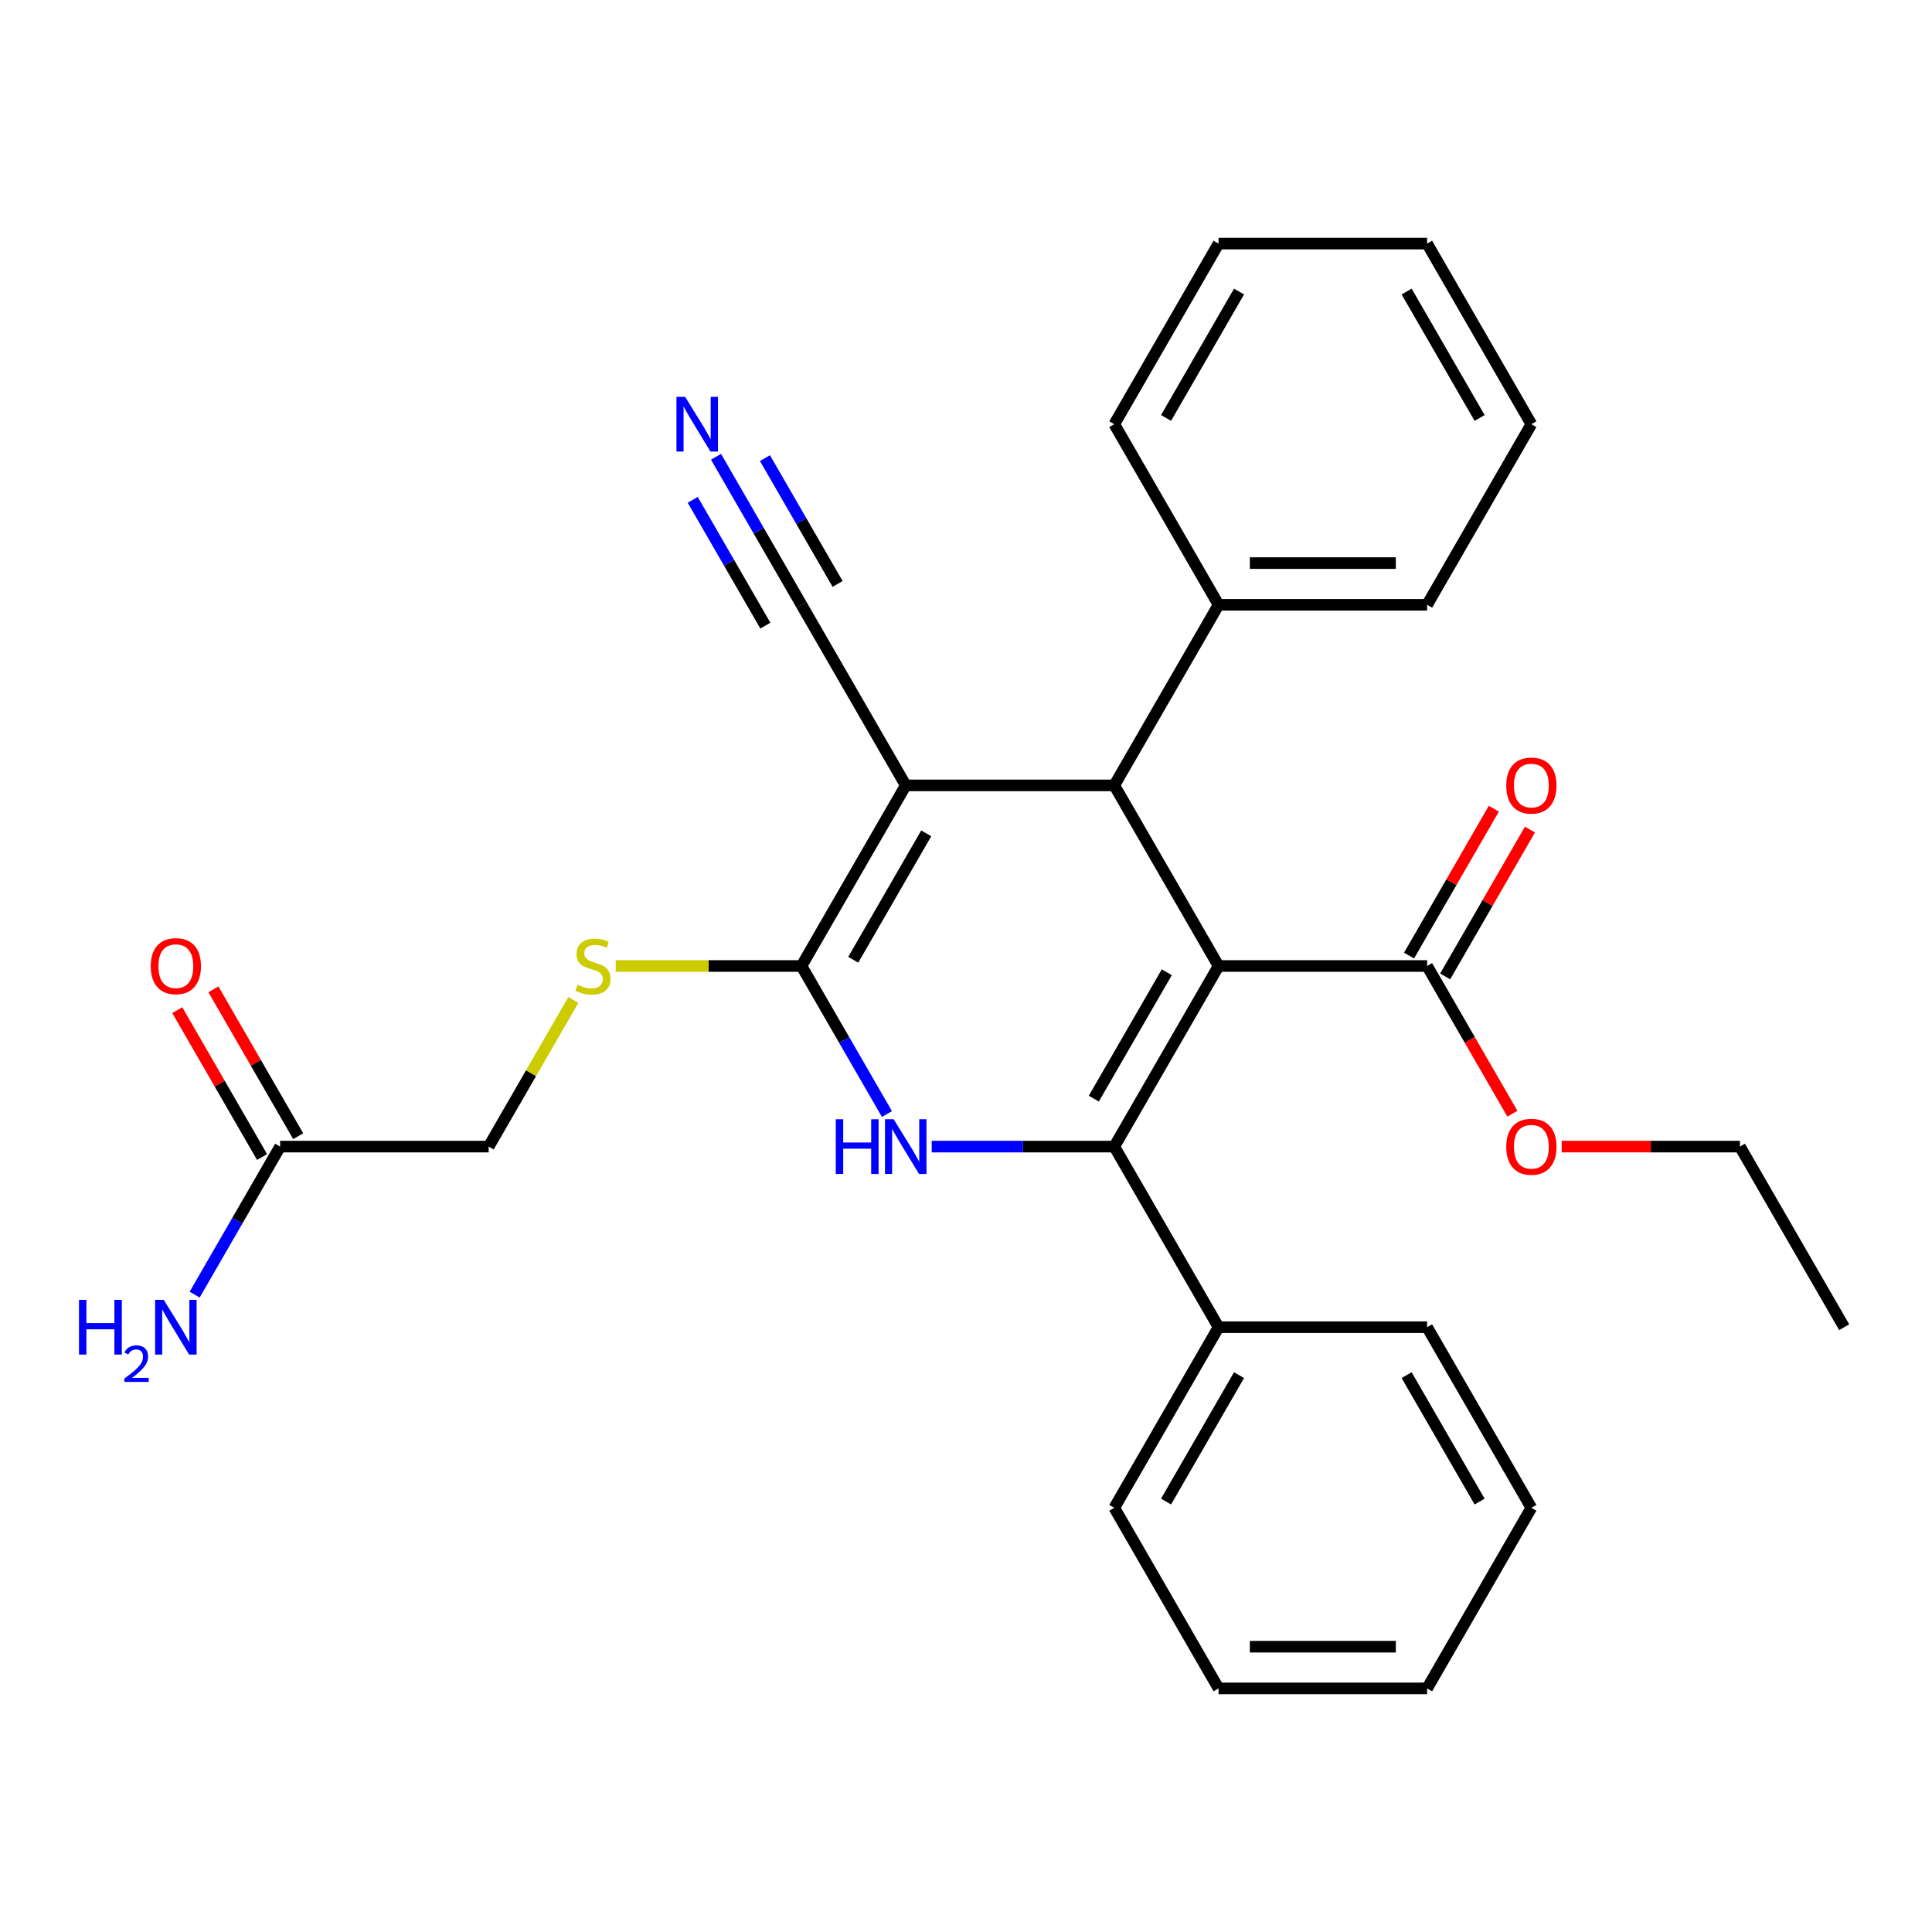 <?xml version='1.0' encoding='iso-8859-1'?>
<svg version='1.1' baseProfile='full'
              xmlns='http://www.w3.org/2000/svg'
                      xmlns:rdkit='http://www.rdkit.org/xml'
                      xmlns:xlink='http://www.w3.org/1999/xlink'
                  xml:space='preserve'
width='1000px' height='1000px' viewBox='0 0 1000 1000'>
<!-- END OF HEADER -->
<rect style='opacity:1.0;fill:#FFFFFF;stroke:none' width='1000' height='1000' x='0' y='0'> </rect>
<path class='bond-0' d='M 630.725,500 L 576.755,593.479' style='fill:none;fill-rule:evenodd;stroke:#000000;stroke-width:6px;stroke-linecap:butt;stroke-linejoin:miter;stroke-opacity:1' />
<path class='bond-0' d='M 603.934,503.228 L 566.155,568.663' style='fill:none;fill-rule:evenodd;stroke:#000000;stroke-width:6px;stroke-linecap:butt;stroke-linejoin:miter;stroke-opacity:1' />
<path class='bond-4' d='M 630.725,500 L 576.755,406.521' style='fill:none;fill-rule:evenodd;stroke:#000000;stroke-width:6px;stroke-linecap:butt;stroke-linejoin:miter;stroke-opacity:1' />
<path class='bond-5' d='M 630.725,500 L 738.665,500' style='fill:none;fill-rule:evenodd;stroke:#000000;stroke-width:6px;stroke-linecap:butt;stroke-linejoin:miter;stroke-opacity:1' />
<path class='bond-3' d='M 576.755,593.479 L 529.504,593.479' style='fill:none;fill-rule:evenodd;stroke:#000000;stroke-width:6px;stroke-linecap:butt;stroke-linejoin:miter;stroke-opacity:1' />
<path class='bond-3' d='M 529.504,593.479 L 482.253,593.479' style='fill:none;fill-rule:evenodd;stroke:#0000FF;stroke-width:6px;stroke-linecap:butt;stroke-linejoin:miter;stroke-opacity:1' />
<path class='bond-9' d='M 576.755,593.479 L 630.725,686.958' style='fill:none;fill-rule:evenodd;stroke:#000000;stroke-width:6px;stroke-linecap:butt;stroke-linejoin:miter;stroke-opacity:1' />
<path class='bond-1' d='M 468.815,406.521 L 576.755,406.521' style='fill:none;fill-rule:evenodd;stroke:#000000;stroke-width:6px;stroke-linecap:butt;stroke-linejoin:miter;stroke-opacity:1' />
<path class='bond-2' d='M 468.815,406.521 L 414.845,500' style='fill:none;fill-rule:evenodd;stroke:#000000;stroke-width:6px;stroke-linecap:butt;stroke-linejoin:miter;stroke-opacity:1' />
<path class='bond-2' d='M 479.415,431.337 L 441.636,496.772' style='fill:none;fill-rule:evenodd;stroke:#000000;stroke-width:6px;stroke-linecap:butt;stroke-linejoin:miter;stroke-opacity:1' />
<path class='bond-6' d='M 468.815,406.521 L 414.845,313.042' style='fill:none;fill-rule:evenodd;stroke:#000000;stroke-width:6px;stroke-linecap:butt;stroke-linejoin:miter;stroke-opacity:1' />
<path class='bond-7' d='M 414.845,500 L 366.764,500' style='fill:none;fill-rule:evenodd;stroke:#000000;stroke-width:6px;stroke-linecap:butt;stroke-linejoin:miter;stroke-opacity:1' />
<path class='bond-7' d='M 366.764,500 L 318.683,500' style='fill:none;fill-rule:evenodd;stroke:#CCCC00;stroke-width:6px;stroke-linecap:butt;stroke-linejoin:miter;stroke-opacity:1' />
<path class='bond-29' d='M 414.845,500 L 436.963,538.31' style='fill:none;fill-rule:evenodd;stroke:#000000;stroke-width:6px;stroke-linecap:butt;stroke-linejoin:miter;stroke-opacity:1' />
<path class='bond-29' d='M 436.963,538.31 L 459.082,576.62' style='fill:none;fill-rule:evenodd;stroke:#0000FF;stroke-width:6px;stroke-linecap:butt;stroke-linejoin:miter;stroke-opacity:1' />
<path class='bond-11' d='M 576.755,406.521 L 630.725,313.042' style='fill:none;fill-rule:evenodd;stroke:#000000;stroke-width:6px;stroke-linecap:butt;stroke-linejoin:miter;stroke-opacity:1' />
<path class='bond-12' d='M 748.013,505.397 L 769.958,467.387' style='fill:none;fill-rule:evenodd;stroke:#000000;stroke-width:6px;stroke-linecap:butt;stroke-linejoin:miter;stroke-opacity:1' />
<path class='bond-12' d='M 769.958,467.387 L 791.903,429.377' style='fill:none;fill-rule:evenodd;stroke:#FF0000;stroke-width:6px;stroke-linecap:butt;stroke-linejoin:miter;stroke-opacity:1' />
<path class='bond-12' d='M 729.317,494.603 L 751.262,456.593' style='fill:none;fill-rule:evenodd;stroke:#000000;stroke-width:6px;stroke-linecap:butt;stroke-linejoin:miter;stroke-opacity:1' />
<path class='bond-12' d='M 751.262,456.593 L 773.208,418.583' style='fill:none;fill-rule:evenodd;stroke:#FF0000;stroke-width:6px;stroke-linecap:butt;stroke-linejoin:miter;stroke-opacity:1' />
<path class='bond-16' d='M 738.665,500 L 760.737,538.23' style='fill:none;fill-rule:evenodd;stroke:#000000;stroke-width:6px;stroke-linecap:butt;stroke-linejoin:miter;stroke-opacity:1' />
<path class='bond-16' d='M 760.737,538.23 L 782.81,576.46' style='fill:none;fill-rule:evenodd;stroke:#FF0000;stroke-width:6px;stroke-linecap:butt;stroke-linejoin:miter;stroke-opacity:1' />
<path class='bond-8' d='M 414.845,313.042 L 392.726,274.732' style='fill:none;fill-rule:evenodd;stroke:#000000;stroke-width:6px;stroke-linecap:butt;stroke-linejoin:miter;stroke-opacity:1' />
<path class='bond-8' d='M 392.726,274.732 L 370.608,236.422' style='fill:none;fill-rule:evenodd;stroke:#0000FF;stroke-width:6px;stroke-linecap:butt;stroke-linejoin:miter;stroke-opacity:1' />
<path class='bond-8' d='M 433.541,302.248 L 414.74,269.685' style='fill:none;fill-rule:evenodd;stroke:#000000;stroke-width:6px;stroke-linecap:butt;stroke-linejoin:miter;stroke-opacity:1' />
<path class='bond-8' d='M 414.74,269.685 L 395.939,237.121' style='fill:none;fill-rule:evenodd;stroke:#0000FF;stroke-width:6px;stroke-linecap:butt;stroke-linejoin:miter;stroke-opacity:1' />
<path class='bond-8' d='M 396.149,323.836 L 377.348,291.273' style='fill:none;fill-rule:evenodd;stroke:#000000;stroke-width:6px;stroke-linecap:butt;stroke-linejoin:miter;stroke-opacity:1' />
<path class='bond-8' d='M 377.348,291.273 L 358.548,258.709' style='fill:none;fill-rule:evenodd;stroke:#0000FF;stroke-width:6px;stroke-linecap:butt;stroke-linejoin:miter;stroke-opacity:1' />
<path class='bond-14' d='M 296.756,517.579 L 274.845,555.529' style='fill:none;fill-rule:evenodd;stroke:#CCCC00;stroke-width:6px;stroke-linecap:butt;stroke-linejoin:miter;stroke-opacity:1' />
<path class='bond-14' d='M 274.845,555.529 L 252.935,593.479' style='fill:none;fill-rule:evenodd;stroke:#000000;stroke-width:6px;stroke-linecap:butt;stroke-linejoin:miter;stroke-opacity:1' />
<path class='bond-17' d='M 630.725,686.958 L 576.755,780.437' style='fill:none;fill-rule:evenodd;stroke:#000000;stroke-width:6px;stroke-linecap:butt;stroke-linejoin:miter;stroke-opacity:1' />
<path class='bond-17' d='M 641.325,711.774 L 603.546,777.209' style='fill:none;fill-rule:evenodd;stroke:#000000;stroke-width:6px;stroke-linecap:butt;stroke-linejoin:miter;stroke-opacity:1' />
<path class='bond-18' d='M 630.725,686.958 L 738.665,686.958' style='fill:none;fill-rule:evenodd;stroke:#000000;stroke-width:6px;stroke-linecap:butt;stroke-linejoin:miter;stroke-opacity:1' />
<path class='bond-10' d='M 144.994,593.479 L 252.935,593.479' style='fill:none;fill-rule:evenodd;stroke:#000000;stroke-width:6px;stroke-linecap:butt;stroke-linejoin:miter;stroke-opacity:1' />
<path class='bond-13' d='M 154.342,588.082 L 132.397,550.072' style='fill:none;fill-rule:evenodd;stroke:#000000;stroke-width:6px;stroke-linecap:butt;stroke-linejoin:miter;stroke-opacity:1' />
<path class='bond-13' d='M 132.397,550.072 L 110.452,512.061' style='fill:none;fill-rule:evenodd;stroke:#FF0000;stroke-width:6px;stroke-linecap:butt;stroke-linejoin:miter;stroke-opacity:1' />
<path class='bond-13' d='M 135.647,598.876 L 113.701,560.866' style='fill:none;fill-rule:evenodd;stroke:#000000;stroke-width:6px;stroke-linecap:butt;stroke-linejoin:miter;stroke-opacity:1' />
<path class='bond-13' d='M 113.701,560.866 L 91.756,522.856' style='fill:none;fill-rule:evenodd;stroke:#FF0000;stroke-width:6px;stroke-linecap:butt;stroke-linejoin:miter;stroke-opacity:1' />
<path class='bond-15' d='M 144.994,593.479 L 122.876,631.789' style='fill:none;fill-rule:evenodd;stroke:#000000;stroke-width:6px;stroke-linecap:butt;stroke-linejoin:miter;stroke-opacity:1' />
<path class='bond-15' d='M 122.876,631.789 L 100.758,670.099' style='fill:none;fill-rule:evenodd;stroke:#0000FF;stroke-width:6px;stroke-linecap:butt;stroke-linejoin:miter;stroke-opacity:1' />
<path class='bond-19' d='M 630.725,313.042 L 738.665,313.042' style='fill:none;fill-rule:evenodd;stroke:#000000;stroke-width:6px;stroke-linecap:butt;stroke-linejoin:miter;stroke-opacity:1' />
<path class='bond-19' d='M 646.916,291.454 L 722.474,291.454' style='fill:none;fill-rule:evenodd;stroke:#000000;stroke-width:6px;stroke-linecap:butt;stroke-linejoin:miter;stroke-opacity:1' />
<path class='bond-20' d='M 630.725,313.042 L 576.755,219.563' style='fill:none;fill-rule:evenodd;stroke:#000000;stroke-width:6px;stroke-linecap:butt;stroke-linejoin:miter;stroke-opacity:1' />
<path class='bond-21' d='M 808.334,593.479 L 854.455,593.479' style='fill:none;fill-rule:evenodd;stroke:#FF0000;stroke-width:6px;stroke-linecap:butt;stroke-linejoin:miter;stroke-opacity:1' />
<path class='bond-21' d='M 854.455,593.479 L 900.575,593.479' style='fill:none;fill-rule:evenodd;stroke:#000000;stroke-width:6px;stroke-linecap:butt;stroke-linejoin:miter;stroke-opacity:1' />
<path class='bond-23' d='M 576.755,780.437 L 630.725,873.916' style='fill:none;fill-rule:evenodd;stroke:#000000;stroke-width:6px;stroke-linecap:butt;stroke-linejoin:miter;stroke-opacity:1' />
<path class='bond-24' d='M 738.665,686.958 L 792.635,780.437' style='fill:none;fill-rule:evenodd;stroke:#000000;stroke-width:6px;stroke-linecap:butt;stroke-linejoin:miter;stroke-opacity:1' />
<path class='bond-24' d='M 728.065,711.774 L 765.844,777.209' style='fill:none;fill-rule:evenodd;stroke:#000000;stroke-width:6px;stroke-linecap:butt;stroke-linejoin:miter;stroke-opacity:1' />
<path class='bond-25' d='M 738.665,313.042 L 792.635,219.563' style='fill:none;fill-rule:evenodd;stroke:#000000;stroke-width:6px;stroke-linecap:butt;stroke-linejoin:miter;stroke-opacity:1' />
<path class='bond-26' d='M 576.755,219.563 L 630.725,126.084' style='fill:none;fill-rule:evenodd;stroke:#000000;stroke-width:6px;stroke-linecap:butt;stroke-linejoin:miter;stroke-opacity:1' />
<path class='bond-26' d='M 603.546,216.335 L 641.325,150.9' style='fill:none;fill-rule:evenodd;stroke:#000000;stroke-width:6px;stroke-linecap:butt;stroke-linejoin:miter;stroke-opacity:1' />
<path class='bond-22' d='M 900.575,593.479 L 954.545,686.958' style='fill:none;fill-rule:evenodd;stroke:#000000;stroke-width:6px;stroke-linecap:butt;stroke-linejoin:miter;stroke-opacity:1' />
<path class='bond-31' d='M 630.725,873.916 L 738.665,873.916' style='fill:none;fill-rule:evenodd;stroke:#000000;stroke-width:6px;stroke-linecap:butt;stroke-linejoin:miter;stroke-opacity:1' />
<path class='bond-31' d='M 646.916,852.328 L 722.474,852.328' style='fill:none;fill-rule:evenodd;stroke:#000000;stroke-width:6px;stroke-linecap:butt;stroke-linejoin:miter;stroke-opacity:1' />
<path class='bond-27' d='M 792.635,780.437 L 738.665,873.916' style='fill:none;fill-rule:evenodd;stroke:#000000;stroke-width:6px;stroke-linecap:butt;stroke-linejoin:miter;stroke-opacity:1' />
<path class='bond-30' d='M 792.635,219.563 L 738.665,126.084' style='fill:none;fill-rule:evenodd;stroke:#000000;stroke-width:6px;stroke-linecap:butt;stroke-linejoin:miter;stroke-opacity:1' />
<path class='bond-30' d='M 765.844,216.335 L 728.065,150.9' style='fill:none;fill-rule:evenodd;stroke:#000000;stroke-width:6px;stroke-linecap:butt;stroke-linejoin:miter;stroke-opacity:1' />
<path class='bond-28' d='M 630.725,126.084 L 738.665,126.084' style='fill:none;fill-rule:evenodd;stroke:#000000;stroke-width:6px;stroke-linecap:butt;stroke-linejoin:miter;stroke-opacity:1' />
<path  class='atom-4' d='M 432.595 579.319
L 436.435 579.319
L 436.435 591.359
L 450.915 591.359
L 450.915 579.319
L 454.755 579.319
L 454.755 607.639
L 450.915 607.639
L 450.915 594.559
L 436.435 594.559
L 436.435 607.639
L 432.595 607.639
L 432.595 579.319
' fill='#0000FF'/>
<path  class='atom-4' d='M 462.555 579.319
L 471.835 594.319
Q 472.755 595.799, 474.235 598.479
Q 475.715 601.159, 475.795 601.319
L 475.795 579.319
L 479.555 579.319
L 479.555 607.639
L 475.675 607.639
L 465.715 591.239
Q 464.555 589.319, 463.315 587.119
Q 462.115 584.919, 461.755 584.239
L 461.755 607.639
L 458.075 607.639
L 458.075 579.319
L 462.555 579.319
' fill='#0000FF'/>
<path  class='atom-8' d='M 298.905 509.72
Q 299.225 509.84, 300.545 510.4
Q 301.865 510.96, 303.305 511.32
Q 304.785 511.64, 306.225 511.64
Q 308.905 511.64, 310.465 510.36
Q 312.025 509.04, 312.025 506.76
Q 312.025 505.2, 311.225 504.24
Q 310.465 503.28, 309.265 502.76
Q 308.065 502.24, 306.065 501.64
Q 303.545 500.88, 302.025 500.16
Q 300.545 499.44, 299.465 497.92
Q 298.425 496.4, 298.425 493.84
Q 298.425 490.28, 300.825 488.08
Q 303.265 485.88, 308.065 485.88
Q 311.345 485.88, 315.065 487.44
L 314.145 490.52
Q 310.745 489.12, 308.185 489.12
Q 305.425 489.12, 303.905 490.28
Q 302.385 491.4, 302.425 493.36
Q 302.425 494.88, 303.185 495.8
Q 303.985 496.72, 305.105 497.24
Q 306.265 497.76, 308.185 498.36
Q 310.745 499.16, 312.265 499.96
Q 313.785 500.76, 314.865 502.4
Q 315.985 504, 315.985 506.76
Q 315.985 510.68, 313.345 512.8
Q 310.745 514.88, 306.385 514.88
Q 303.865 514.88, 301.945 514.32
Q 300.065 513.8, 297.825 512.88
L 298.905 509.72
' fill='#CCCC00'/>
<path  class='atom-9' d='M 354.615 205.403
L 363.895 220.403
Q 364.815 221.883, 366.295 224.563
Q 367.775 227.243, 367.855 227.403
L 367.855 205.403
L 371.615 205.403
L 371.615 233.723
L 367.735 233.723
L 357.775 217.323
Q 356.615 215.403, 355.375 213.203
Q 354.175 211.003, 353.815 210.323
L 353.815 233.723
L 350.135 233.723
L 350.135 205.403
L 354.615 205.403
' fill='#0000FF'/>
<path  class='atom-13' d='M 779.635 406.601
Q 779.635 399.801, 782.995 396.001
Q 786.355 392.201, 792.635 392.201
Q 798.915 392.201, 802.275 396.001
Q 805.635 399.801, 805.635 406.601
Q 805.635 413.481, 802.235 417.401
Q 798.835 421.281, 792.635 421.281
Q 786.395 421.281, 782.995 417.401
Q 779.635 413.521, 779.635 406.601
M 792.635 418.081
Q 796.955 418.081, 799.275 415.201
Q 801.635 412.281, 801.635 406.601
Q 801.635 401.041, 799.275 398.241
Q 796.955 395.401, 792.635 395.401
Q 788.315 395.401, 785.955 398.201
Q 783.635 401.001, 783.635 406.601
Q 783.635 412.321, 785.955 415.201
Q 788.315 418.081, 792.635 418.081
' fill='#FF0000'/>
<path  class='atom-14' d='M 78.024 500.08
Q 78.024 493.28, 81.384 489.48
Q 84.744 485.68, 91.024 485.68
Q 97.304 485.68, 100.664 489.48
Q 104.024 493.28, 104.024 500.08
Q 104.024 506.96, 100.624 510.88
Q 97.224 514.76, 91.024 514.76
Q 84.784 514.76, 81.384 510.88
Q 78.024 507, 78.024 500.08
M 91.024 511.56
Q 95.344 511.56, 97.664 508.68
Q 100.024 505.76, 100.024 500.08
Q 100.024 494.52, 97.664 491.72
Q 95.344 488.88, 91.024 488.88
Q 86.704 488.88, 84.344 491.68
Q 82.024 494.48, 82.024 500.08
Q 82.024 505.8, 84.344 508.68
Q 86.704 511.56, 91.024 511.56
' fill='#FF0000'/>
<path  class='atom-16' d='M 40.892 672.798
L 44.732 672.798
L 44.732 684.838
L 59.212 684.838
L 59.212 672.798
L 63.052 672.798
L 63.052 701.118
L 59.212 701.118
L 59.212 688.038
L 44.732 688.038
L 44.732 701.118
L 40.892 701.118
L 40.892 672.798
' fill='#0000FF'/>
<path  class='atom-16' d='M 64.424 700.124
Q 65.111 698.355, 66.748 697.379
Q 68.384 696.375, 70.655 696.375
Q 73.48 696.375, 75.064 697.907
Q 76.648 699.438, 76.648 702.157
Q 76.648 704.929, 74.588 707.516
Q 72.556 710.103, 68.332 713.166
L 76.964 713.166
L 76.964 715.278
L 64.372 715.278
L 64.372 713.509
Q 67.856 711.027, 69.916 709.179
Q 72.001 707.331, 73.004 705.668
Q 74.008 704.005, 74.008 702.289
Q 74.008 700.494, 73.11 699.491
Q 72.212 698.487, 70.655 698.487
Q 69.15 698.487, 68.147 699.095
Q 67.144 699.702, 66.431 701.048
L 64.424 700.124
' fill='#0000FF'/>
<path  class='atom-16' d='M 84.764 672.798
L 94.044 687.798
Q 94.964 689.278, 96.444 691.958
Q 97.924 694.638, 98.004 694.798
L 98.004 672.798
L 101.764 672.798
L 101.764 701.118
L 97.884 701.118
L 87.924 684.718
Q 86.764 682.798, 85.524 680.598
Q 84.324 678.398, 83.964 677.718
L 83.964 701.118
L 80.284 701.118
L 80.284 672.798
L 84.764 672.798
' fill='#0000FF'/>
<path  class='atom-17' d='M 779.635 593.559
Q 779.635 586.759, 782.995 582.959
Q 786.355 579.159, 792.635 579.159
Q 798.915 579.159, 802.275 582.959
Q 805.635 586.759, 805.635 593.559
Q 805.635 600.439, 802.235 604.359
Q 798.835 608.239, 792.635 608.239
Q 786.395 608.239, 782.995 604.359
Q 779.635 600.479, 779.635 593.559
M 792.635 605.039
Q 796.955 605.039, 799.275 602.159
Q 801.635 599.239, 801.635 593.559
Q 801.635 587.999, 799.275 585.199
Q 796.955 582.359, 792.635 582.359
Q 788.315 582.359, 785.955 585.159
Q 783.635 587.959, 783.635 593.559
Q 783.635 599.279, 785.955 602.159
Q 788.315 605.039, 792.635 605.039
' fill='#FF0000'/>
</svg>
